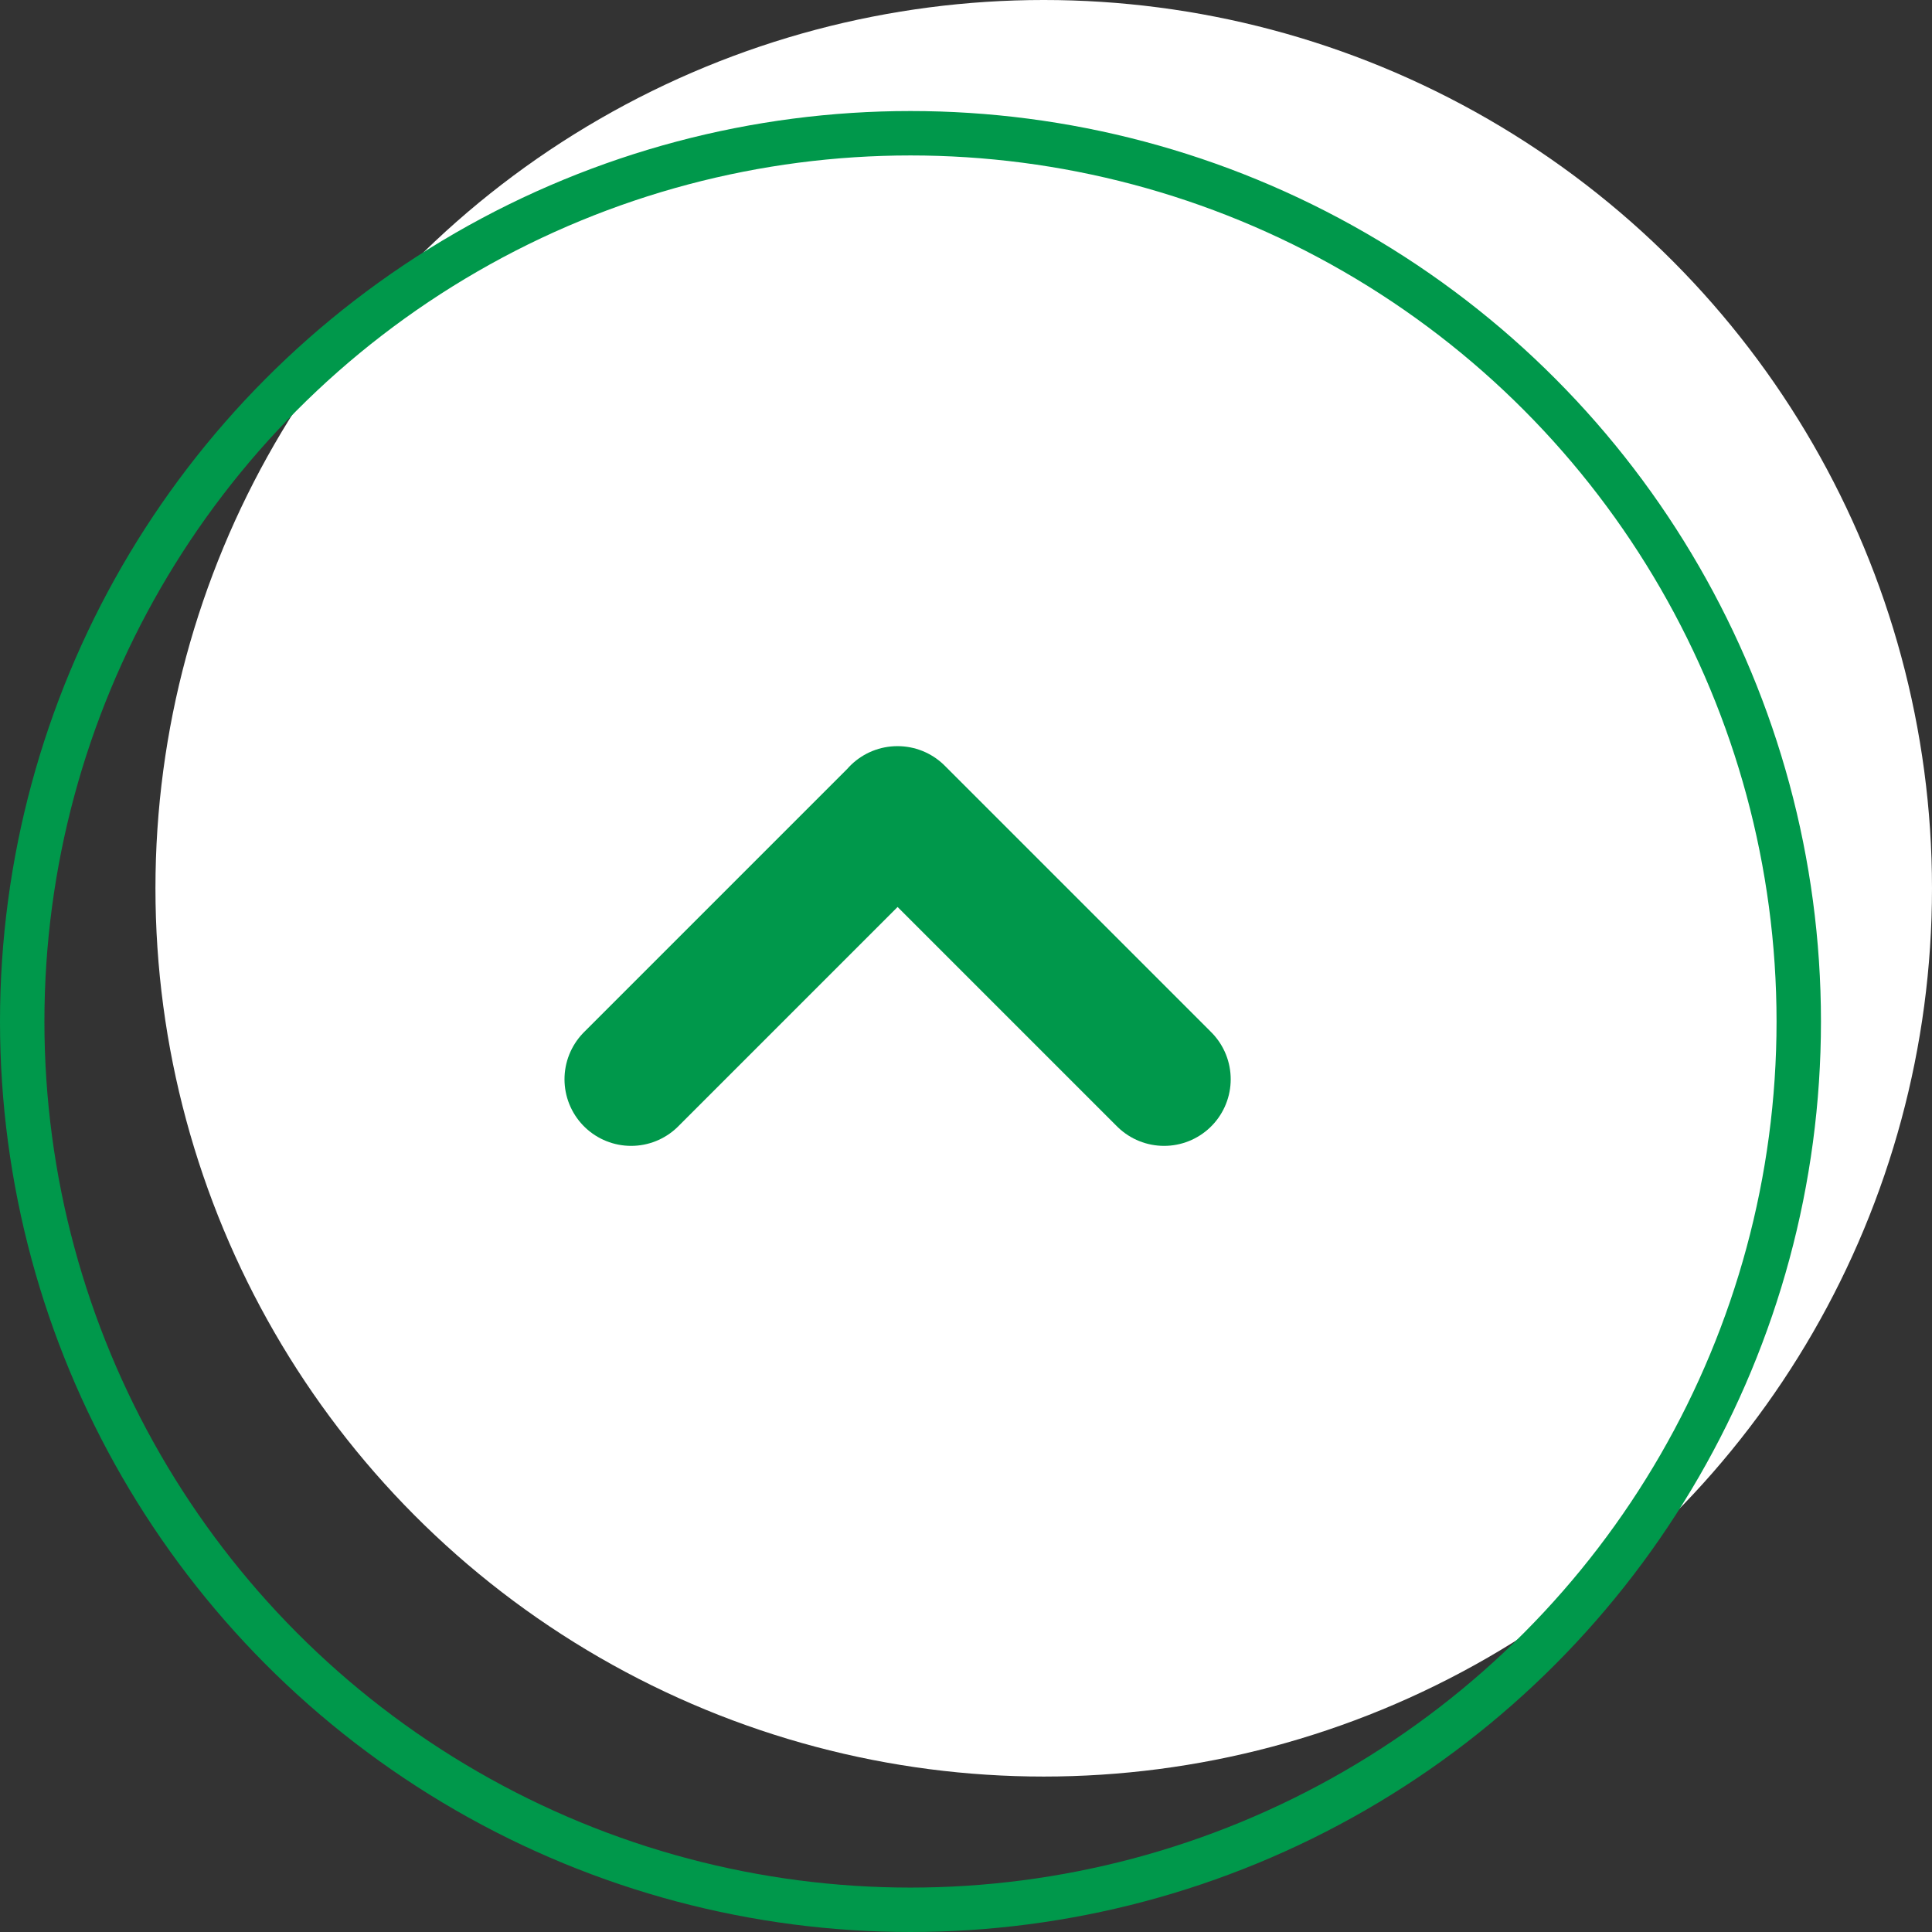 <svg xmlns="http://www.w3.org/2000/svg" width="87" height="87" data-name="レイヤー_1"><rect width="100%" height="100%" fill="#333333" stroke="none"/><circle cx="47" cy="40" r="40" style="fill:#fff"/><circle cx="41" cy="46" r="40" style="fill:none;stroke:#00984b;stroke-linecap:round;stroke-linejoin:round;stroke-width:2px"/><path d="m52.42 48.6-12-12h-.01.01l-12 12" style="stroke-width:6px;fill:none;stroke:#00984b;stroke-linecap:round;stroke-linejoin:round"/></svg>